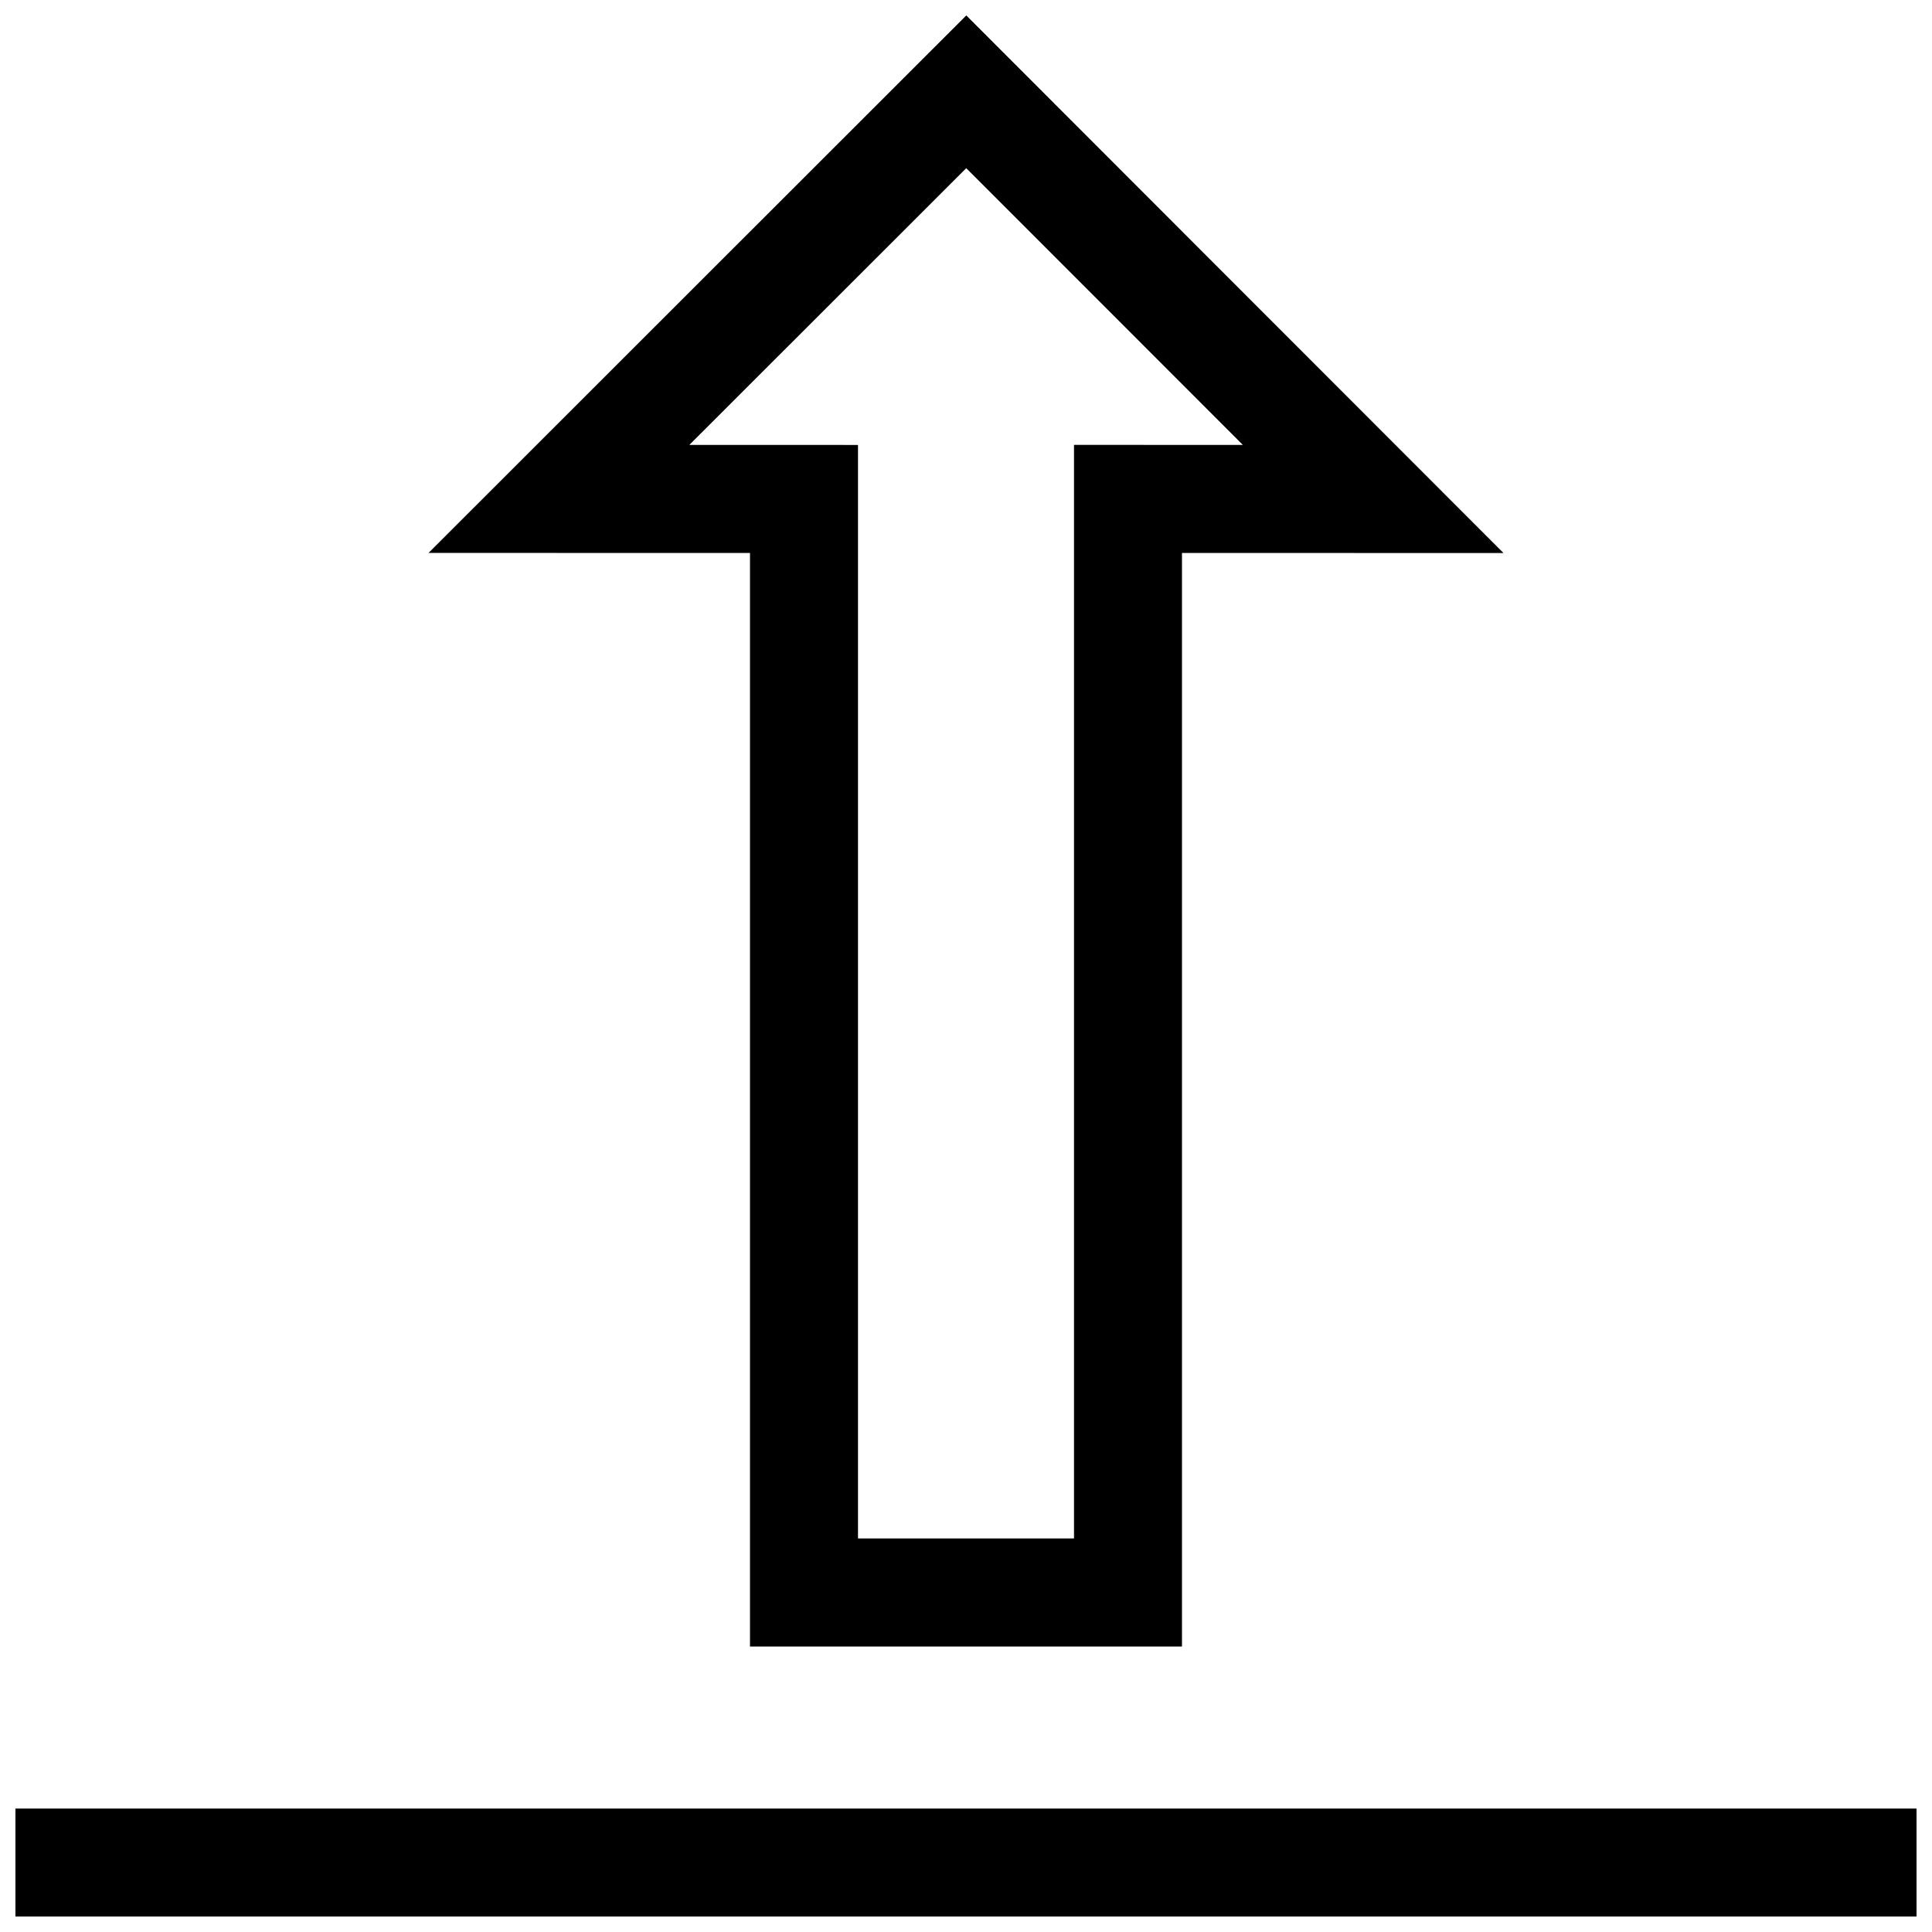 <?xml version="1.0" encoding="UTF-8"?>
<!-- Uploaded to: ICON Repo, www.svgrepo.com, Generator: ICON Repo Mixer Tools -->
<svg width="800px" height="800px" version="1.1" viewBox="144 144 512 512" xmlns="http://www.w3.org/2000/svg">
 <defs>
  <clipPath id="a">
   <path d="m148.09 148.09h503.81v503.81h-503.81z"/>
  </clipPath>
 </defs>
 <g clip-path="url(#a)">
  <path d="m326.68 261.91 73.387-73.344 73.305 73.344-44.75-0.012v289.81h-57.242v-289.79zm325.22 361.37h-503.81v28.617h503.81zm-251.82-475.19-142.52 142.44 85.195 0.012v289.8h114.48v-289.8l85.195 0.012z" fill-rule="evenodd"/>
 </g>
</svg>